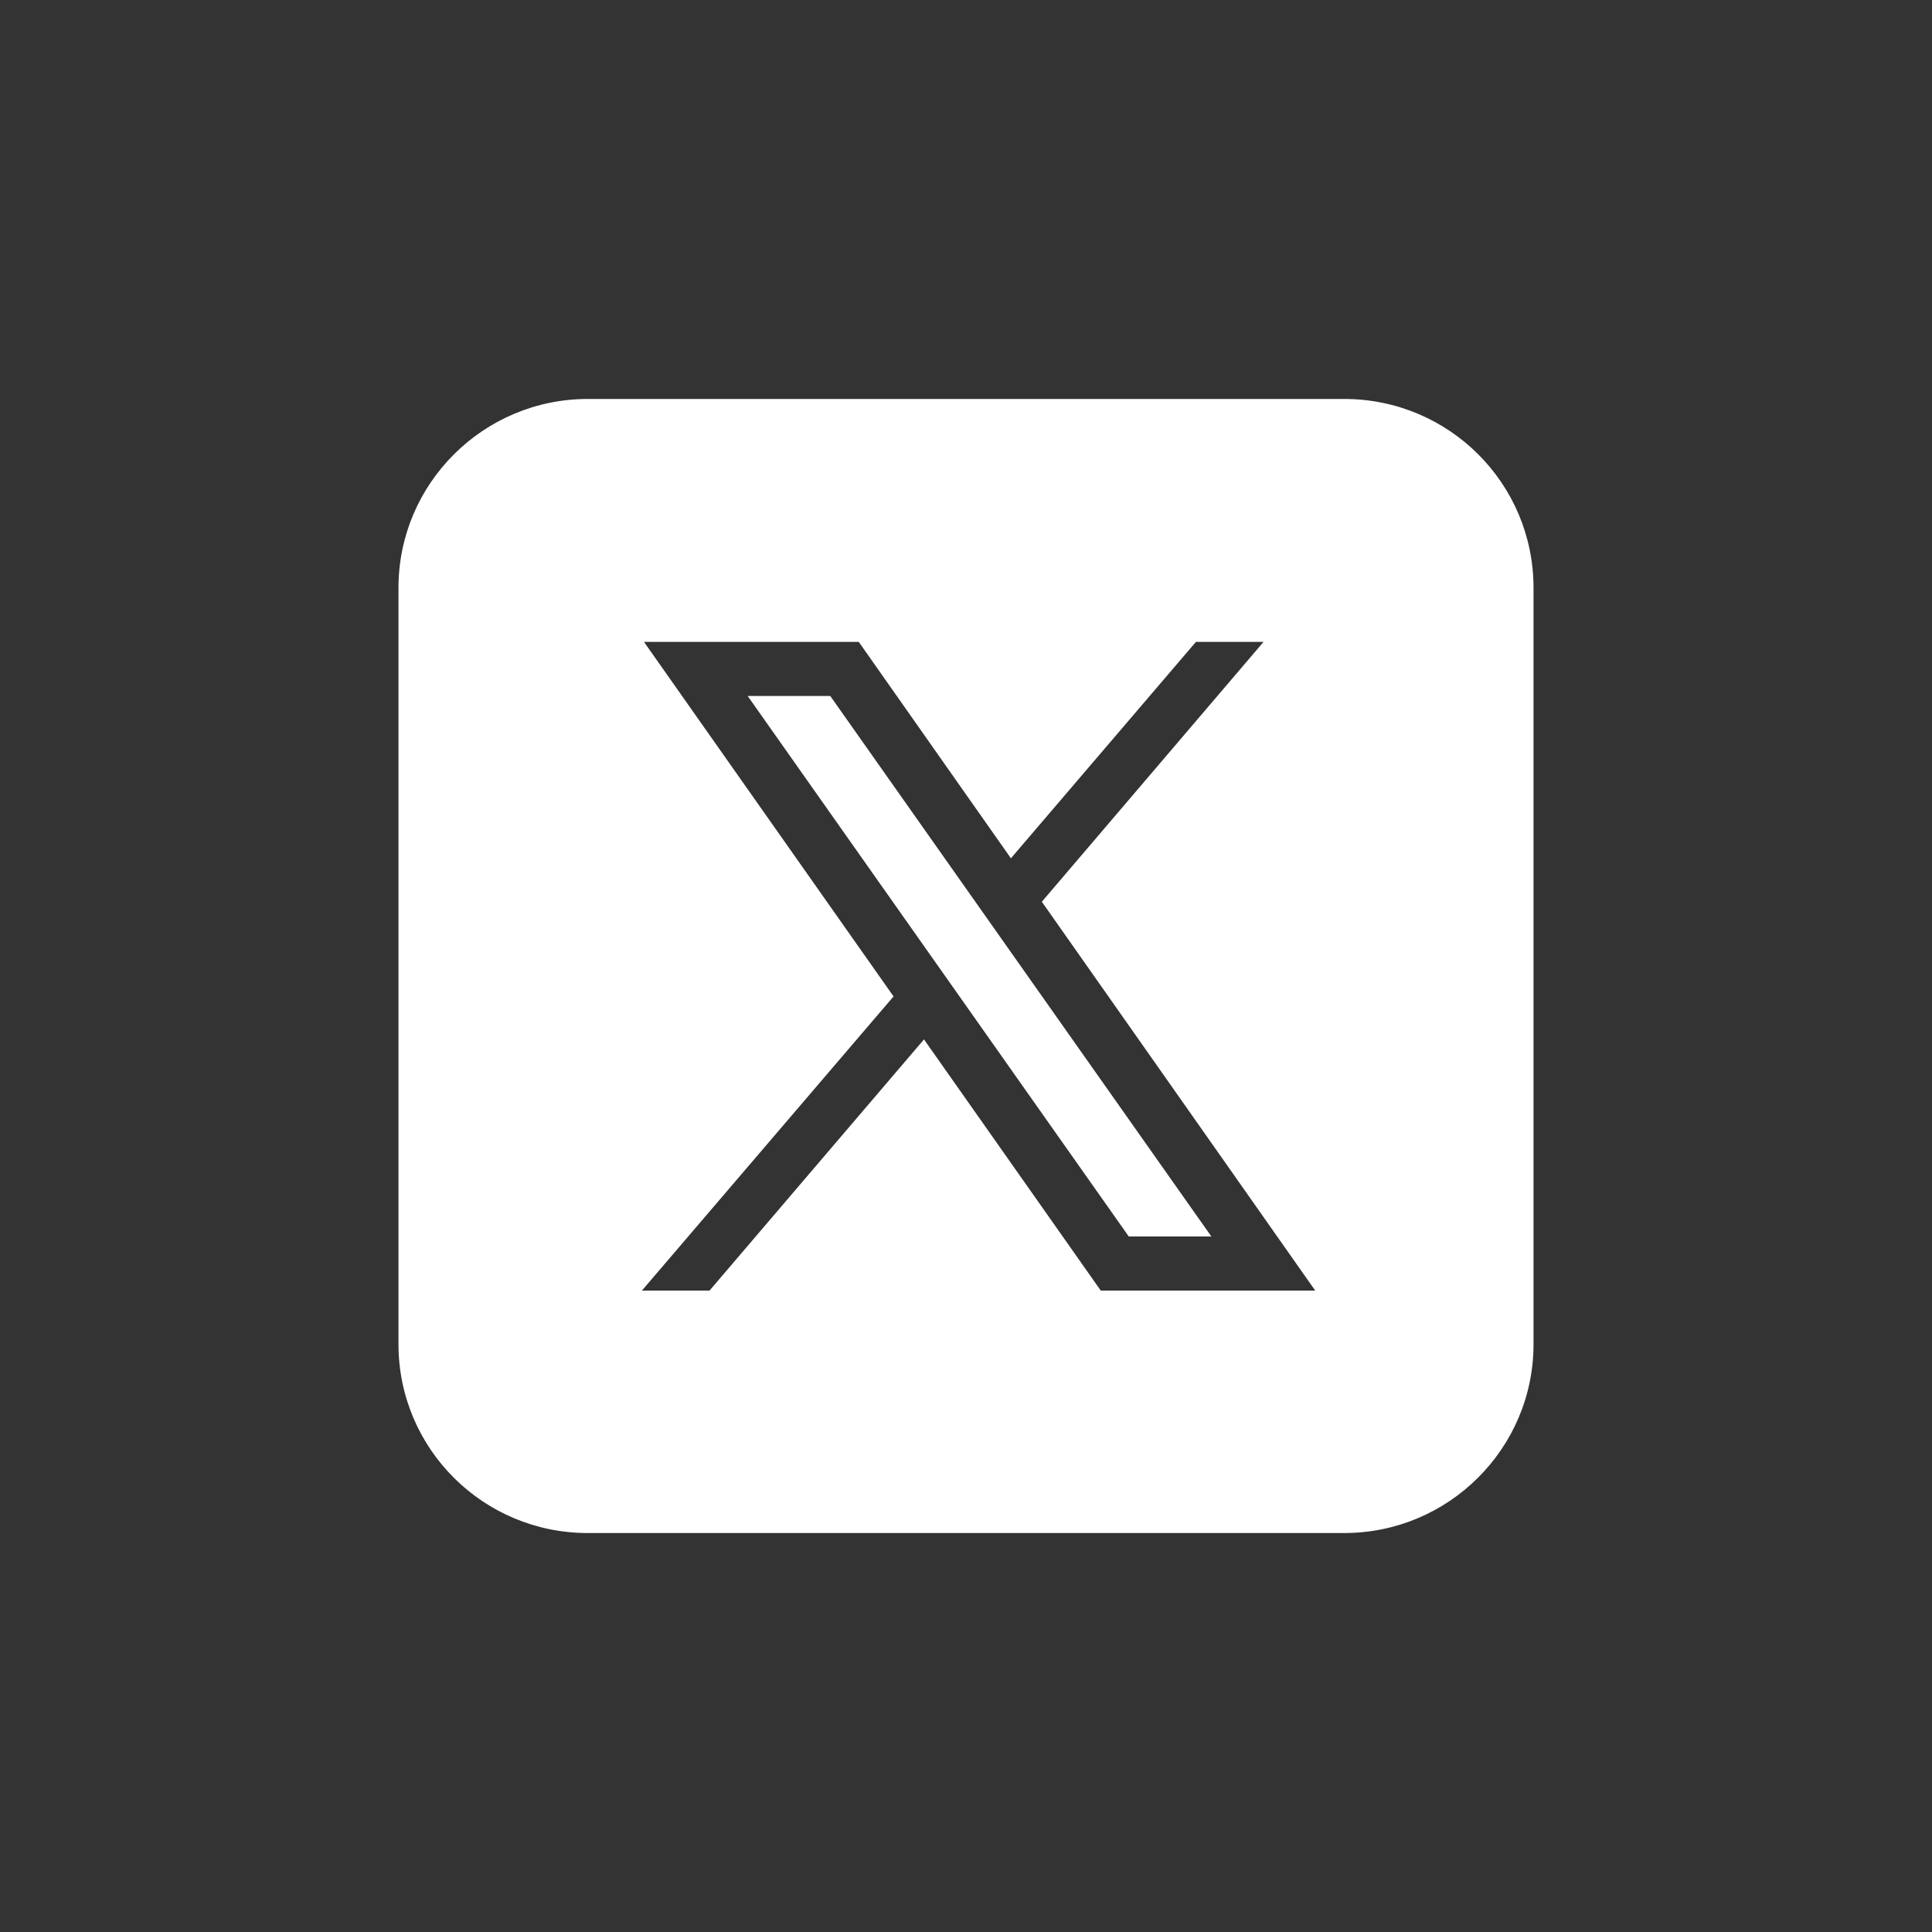 <?xml version="1.0" encoding="UTF-8"?>
<svg xmlns="http://www.w3.org/2000/svg" version="1.1" viewBox="0 0 400 400">
  <rect x="0" y="0" width="400" height="400" fill="#333333" stroke="none"/>
  <defs>
    <style>
      .cls-1 {
        fill: #fff;
      }
    </style>
  </defs>
  <!-- Generator: Adobe Illustrator 28.7.8, SVG Export Plug-In . SVG Version: 1.2.0 Build 200)  -->
  <g>
    <g id="_レイヤー_1" data-name="レイヤー_1">
      <path class="cls-1" d="M121.7,82.6c-21.6,0-39.2,17.5-39.2,39.1v156.6c0,21.6,17.5,39.1,39.2,39.1h156.6c21.6,0,39.2-17.5,39.2-39.1V121.7c0-21.6-17.5-39.1-39.2-39.1H121.7ZM133.4,132.9h44.4l31.5,44.8,38.3-44.8h14l-45.9,53.8,56.6,80.5h-44.4l-36.6-52-44.4,52h-14l52.1-60.9-51.6-73.3ZM154.8,144.1l78.9,111.9h17.1l-78.9-111.9h-17.1Z"/>
    </g>
  </g>
</svg>